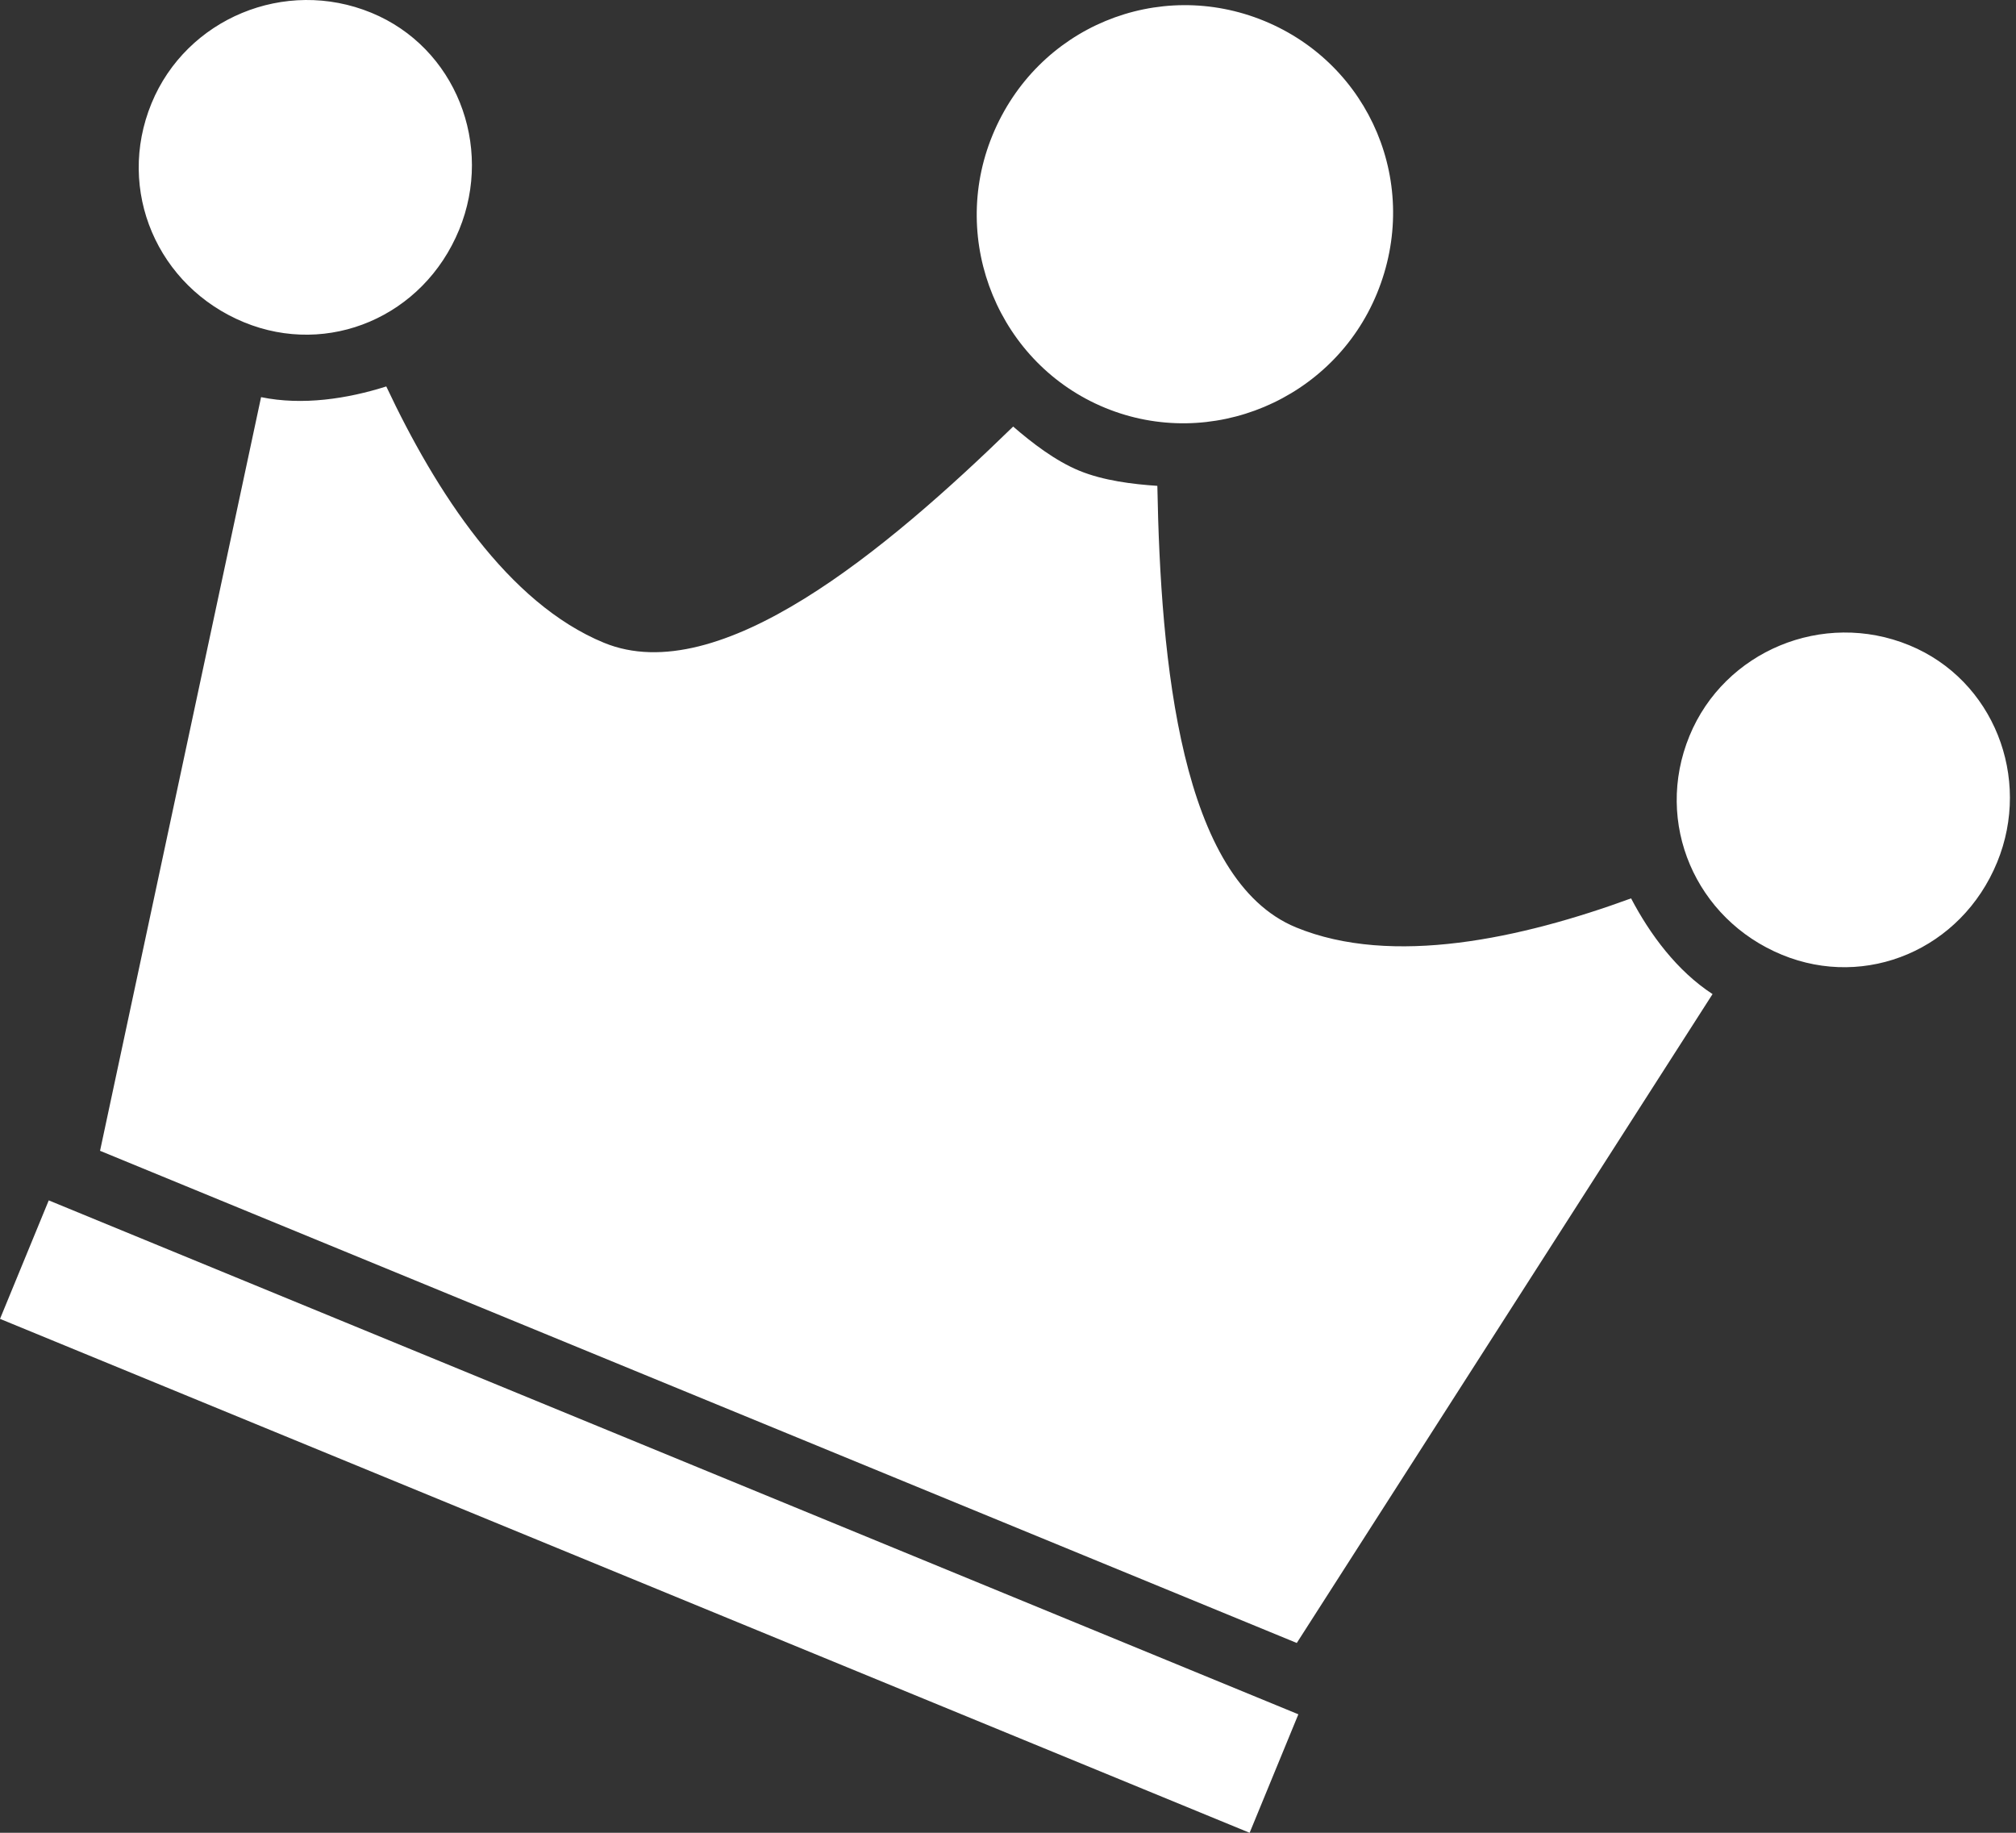 <?xml version="1.0" encoding="UTF-8"?> <svg xmlns="http://www.w3.org/2000/svg" width="110" height="100" viewBox="0 0 110 100" fill="none"><rect x="0" y="0" width="110" height="100" fill="#333333" stroke="none"/> <path d="M60.301 22.253C54.532 19.88 51.764 13.189 54.152 7.384C56.594 1.446 63.213 -1.231 68.983 1.142C74.752 3.515 77.573 10.074 75.132 16.011C72.744 21.817 66.07 24.625 60.301 22.253ZM20.264 0.697C24.853 2.584 26.951 7.92 25.052 12.538C23.098 17.288 17.907 19.473 13.318 17.585C8.598 15.644 6.314 10.386 8.268 5.636C10.167 1.018 15.543 -1.244 20.264 0.697ZM104.182 35.208C108.771 37.096 110.869 42.432 108.97 47.05C107.016 51.8 101.826 53.984 97.236 52.097C92.516 50.156 90.233 44.898 92.186 40.148C94.085 35.53 99.461 33.267 104.182 35.208ZM5.459 62.79L14.245 21.669C16.506 22.136 18.961 21.757 21.077 21.085C23.776 26.823 27.71 32.914 32.955 35.071C39.248 37.659 48.377 29.998 55.282 23.274C56.299 24.155 57.579 25.144 58.89 25.683C60.201 26.223 61.806 26.42 63.149 26.509C63.325 36.146 64.424 48.012 70.718 50.601C75.963 52.758 83.043 51.196 88.998 49.017C90.029 50.984 91.507 52.98 93.443 54.239L70.757 89.644L5.459 62.79ZM2.66 65.495L70.843 93.536L68.184 100.001L0.001 71.96L2.66 65.495Z" fill="white"></path> </svg> 